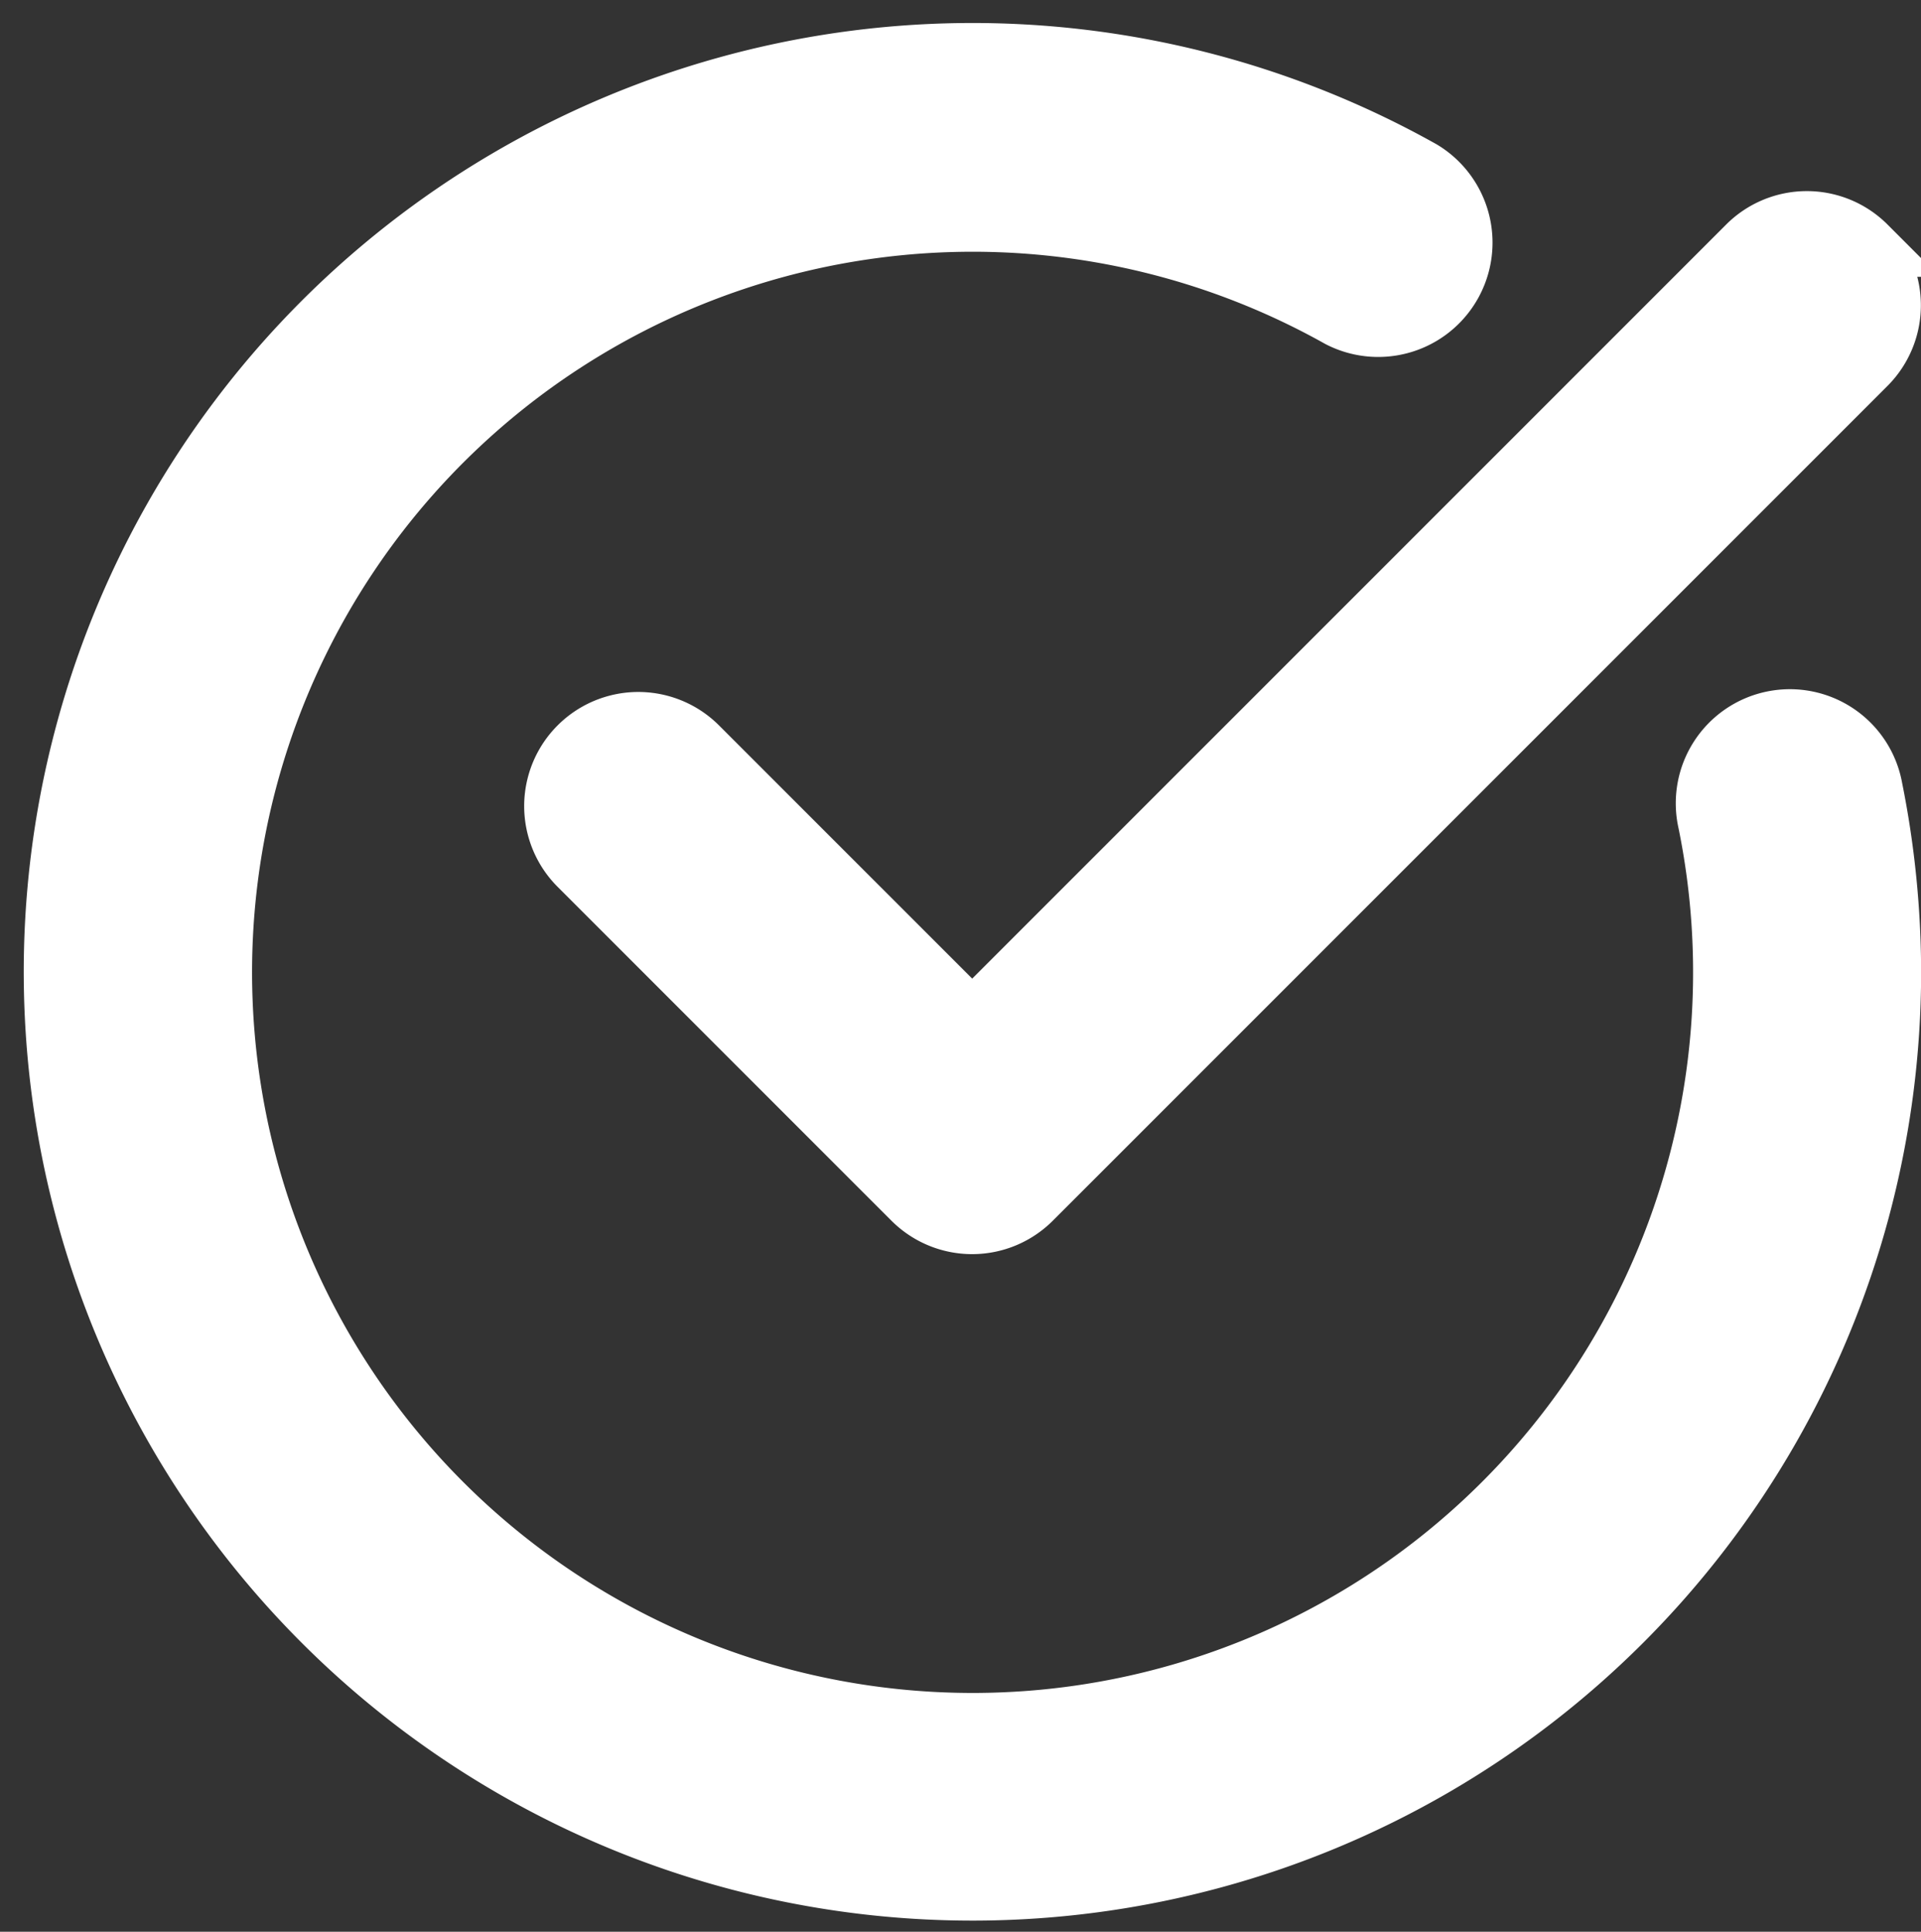 <svg xmlns="http://www.w3.org/2000/svg" width="15.693" height="15.779" viewBox="0 0 15.693 15.779">
  <rect x="0" y="0" width="15.693" height="15.779" fill="#333333" stroke="none"/>
  <g id="Check_mark_white" data-name="Check mark white" transform="translate(0.443 0.439)">
    <path id="Path_152" data-name="Path 152" d="M40.707,14.2a.682.682,0,0,0-.965,0l-6.336,6.336-2.245-2.245a.682.682,0,1,0-.965.965l2.727,2.727a.682.682,0,0,0,.965,0l6.818-6.818a.682.682,0,0,0,0-.965Z" transform="translate(-25.907 -12.628)" fill="#fff" stroke="#fff" stroke-width="0.5"/>
    <path id="Path_153" data-name="Path 153" d="M20.849,11.97a.682.682,0,1,0-1.336.273A6.136,6.136,0,1,1,16.5,8.118a.684.684,0,0,0,.668-1.193A7.5,7.5,0,1,0,21,13.473,7.648,7.648,0,0,0,20.849,11.97Z" transform="translate(-5.999 -5.968)" fill="#fff" stroke="#fff" stroke-width="0.5"/>
  </g>
</svg>
